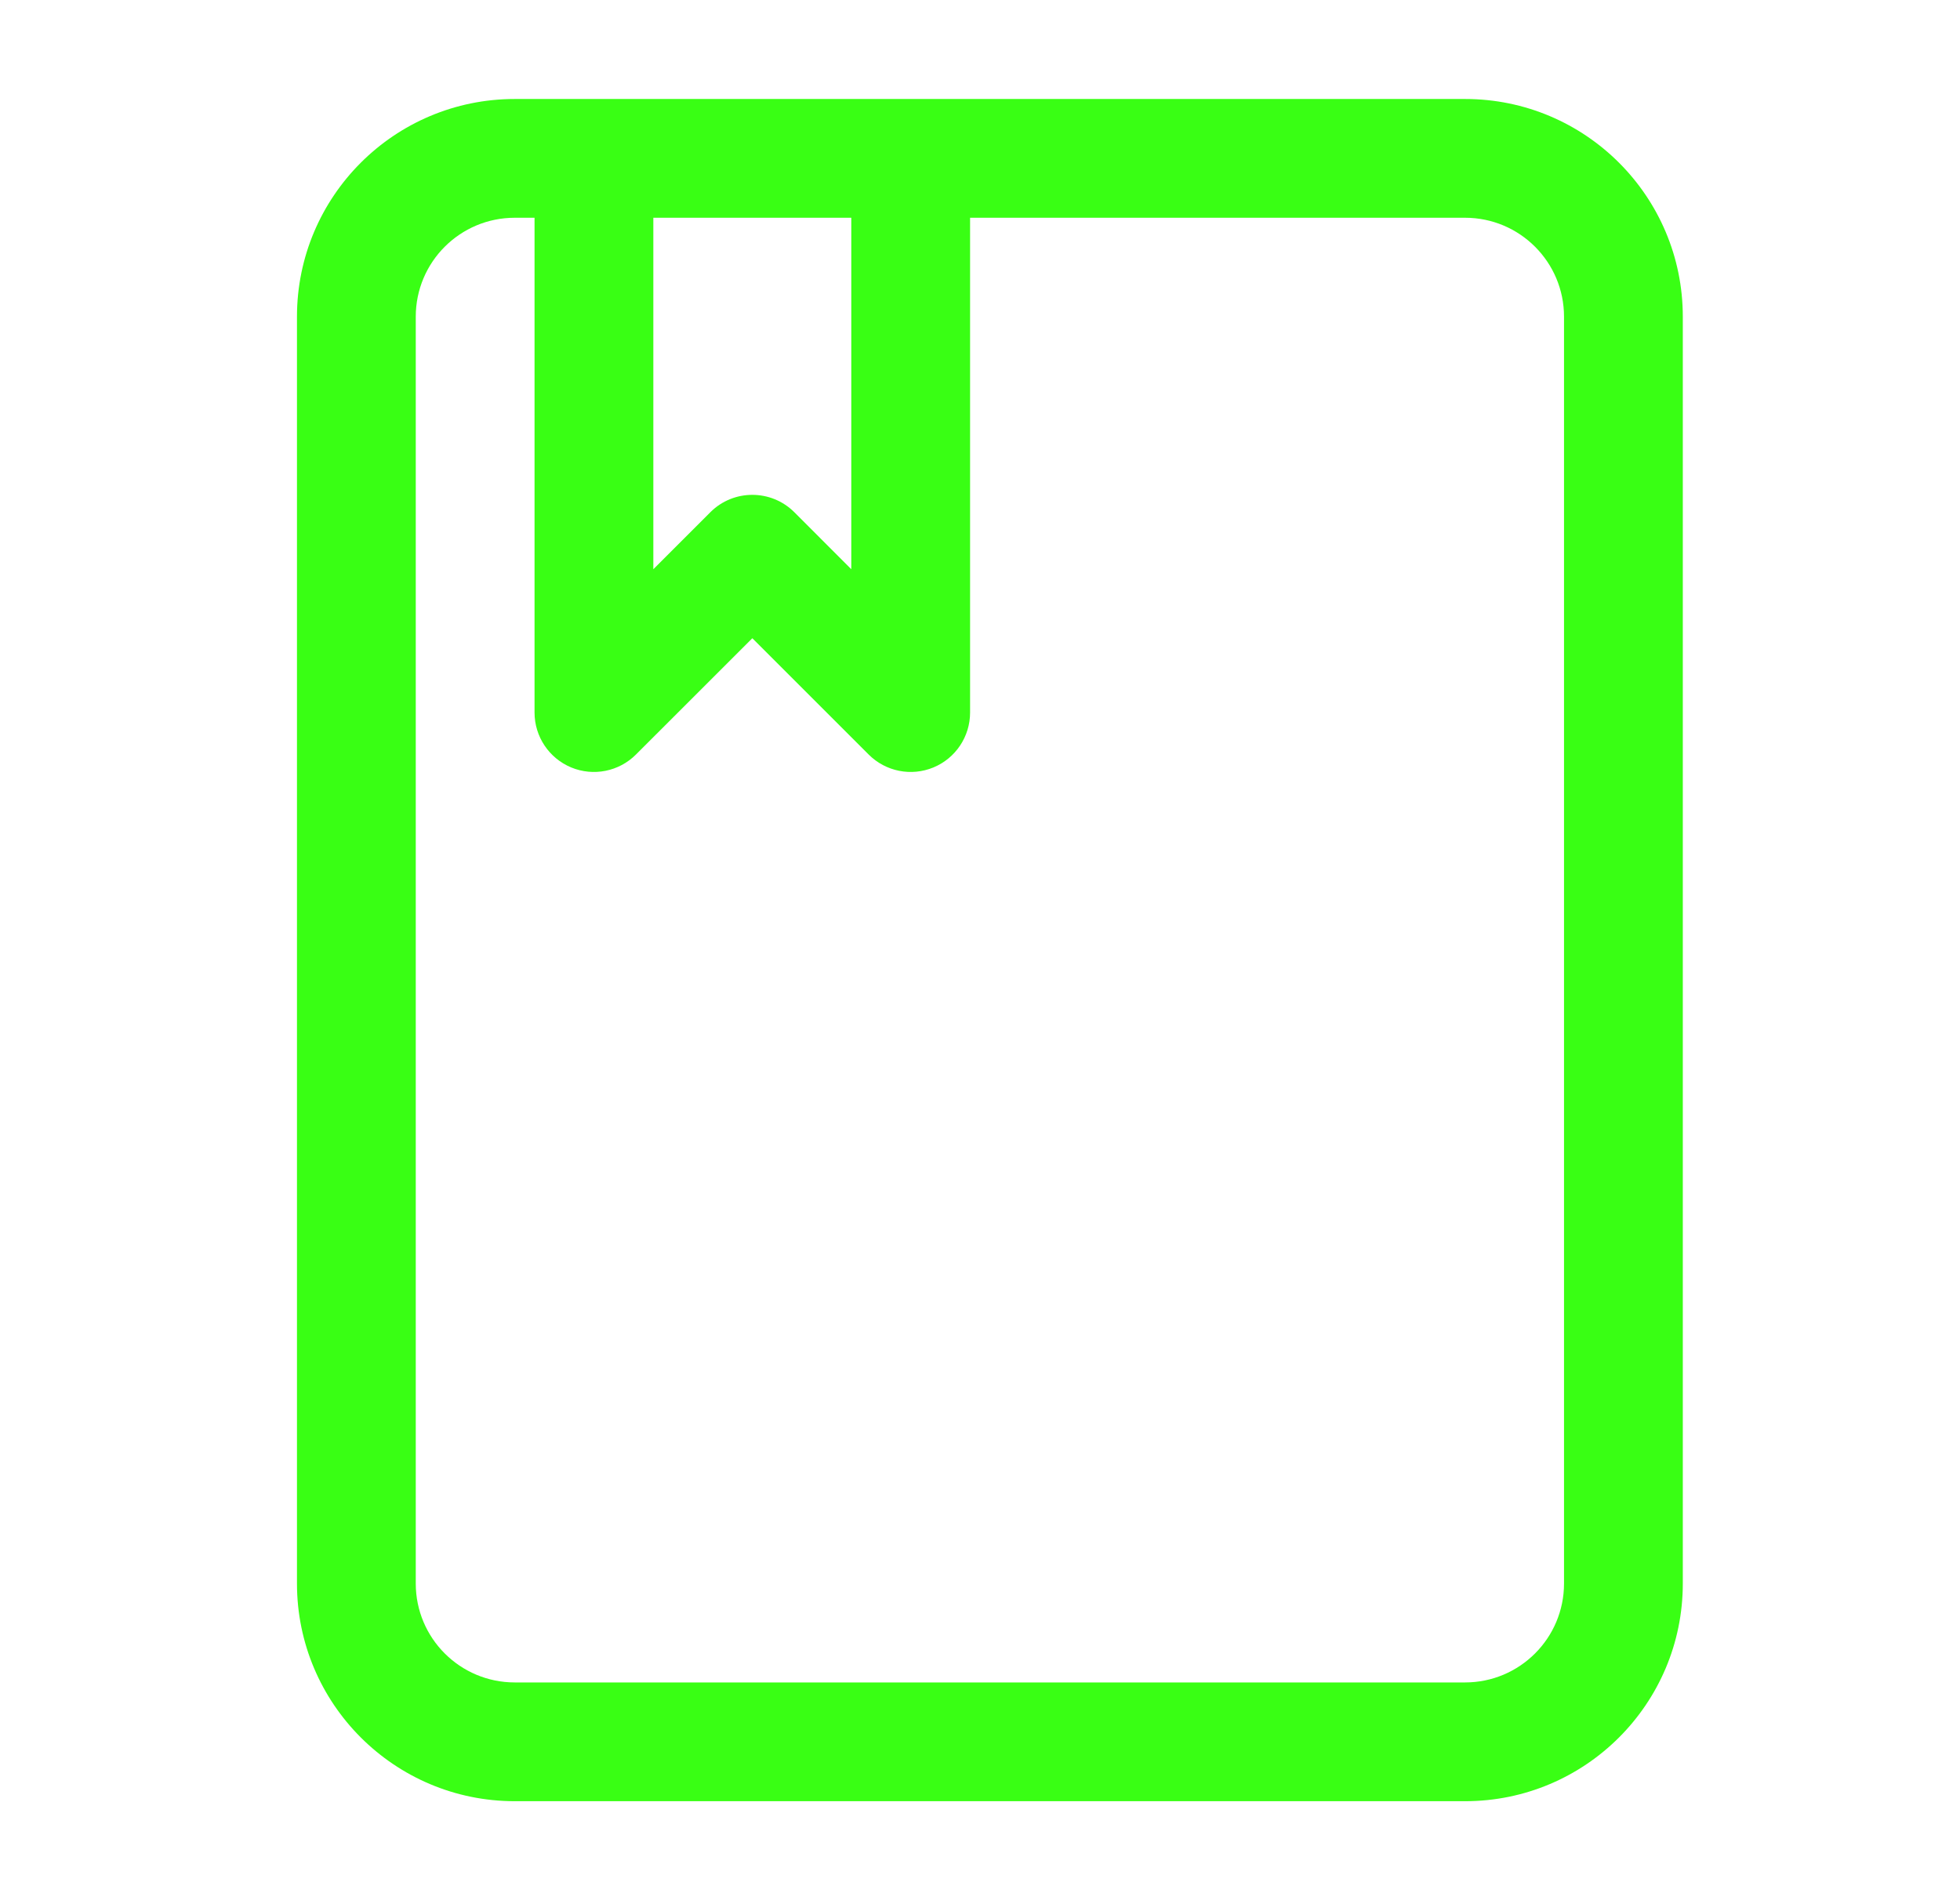 <svg width="33" height="32" viewBox="0 0 33 32" fill="none" xmlns="http://www.w3.org/2000/svg">
<path fill-rule="evenodd" clip-rule="evenodd" d="M8.667 3.667C7.746 3.667 7 4.413 7 5.333V26.667C7 27.587 7.746 28.333 8.667 28.333H24.667C25.587 28.333 26.333 27.587 26.333 26.667V5.333C26.333 4.413 25.587 3.667 24.667 3.667H16.333V12C16.333 12.404 16.09 12.769 15.716 12.924C15.342 13.079 14.912 12.993 14.626 12.707L12.667 10.748L10.707 12.707C10.421 12.993 9.991 13.079 9.617 12.924C9.244 12.769 9 12.404 9 12V3.667H8.667ZM11 3.667V9.586L11.96 8.626C12.35 8.236 12.983 8.236 13.374 8.626L14.333 9.586V3.667H11ZM5 5.333C5 3.308 6.642 1.667 8.667 1.667H24.667C26.692 1.667 28.333 3.308 28.333 5.333V26.667C28.333 28.692 26.692 30.333 24.667 30.333H8.667C6.642 30.333 5 28.692 5 26.667V5.333Z" fill="#39FF14"/>
</svg>
